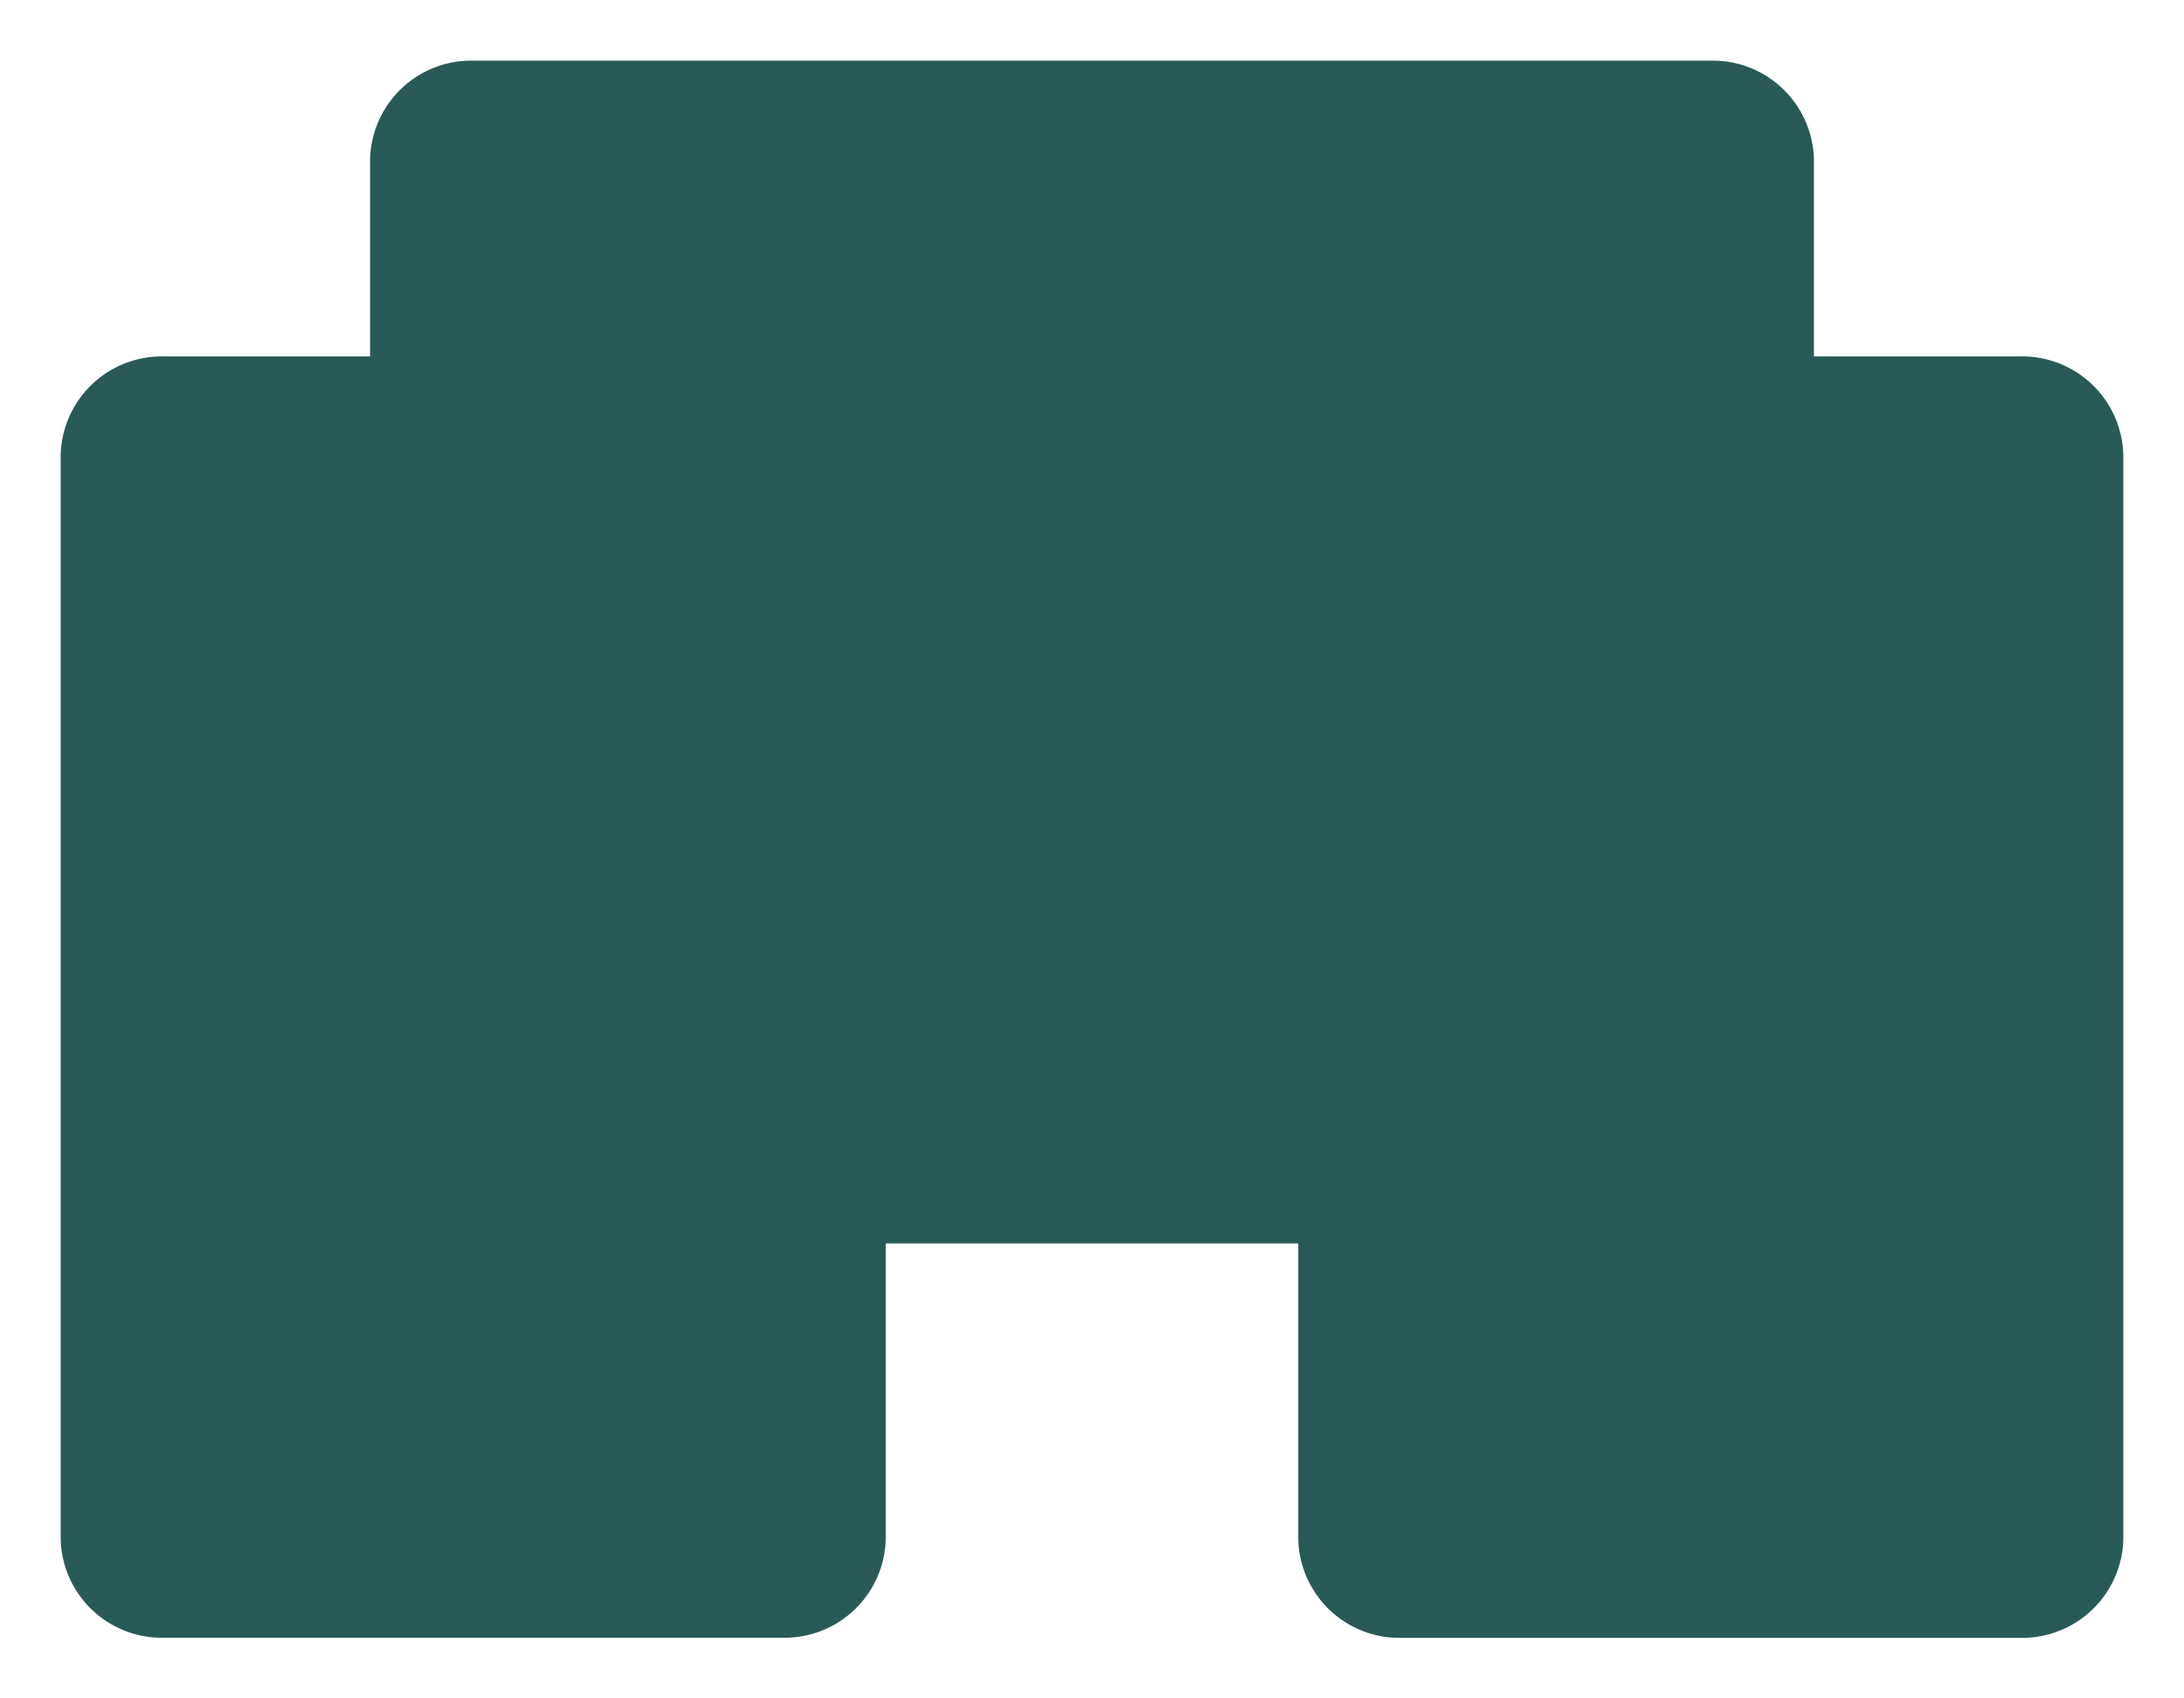<svg xmlns="http://www.w3.org/2000/svg" width="18" height="14" viewBox="0 0 18 14">
  <g id="_local_convenience_store" data-name=" local_convenience_store" transform="translate(-101.5 -3168.5)">
    <path id="Icon" d="M17,3.25v8.938a.834.834,0,0,1-.85.813h-5.1a.834.834,0,0,1-.85-.812V9.75H6.8v2.438A.834.834,0,0,1,5.95,13H.85A.834.834,0,0,1,0,12.188V3.25a.834.834,0,0,1,.85-.812h1.7V.813A.834.834,0,0,1,3.4,0H13.6a.834.834,0,0,1,.85.813V2.438h1.7A.834.834,0,0,1,17,3.25Z" transform="translate(102 3169)" fill="#295a58" stroke="rgba(0,0,0,0)" stroke-width="1"/>
  </g>
</svg>
